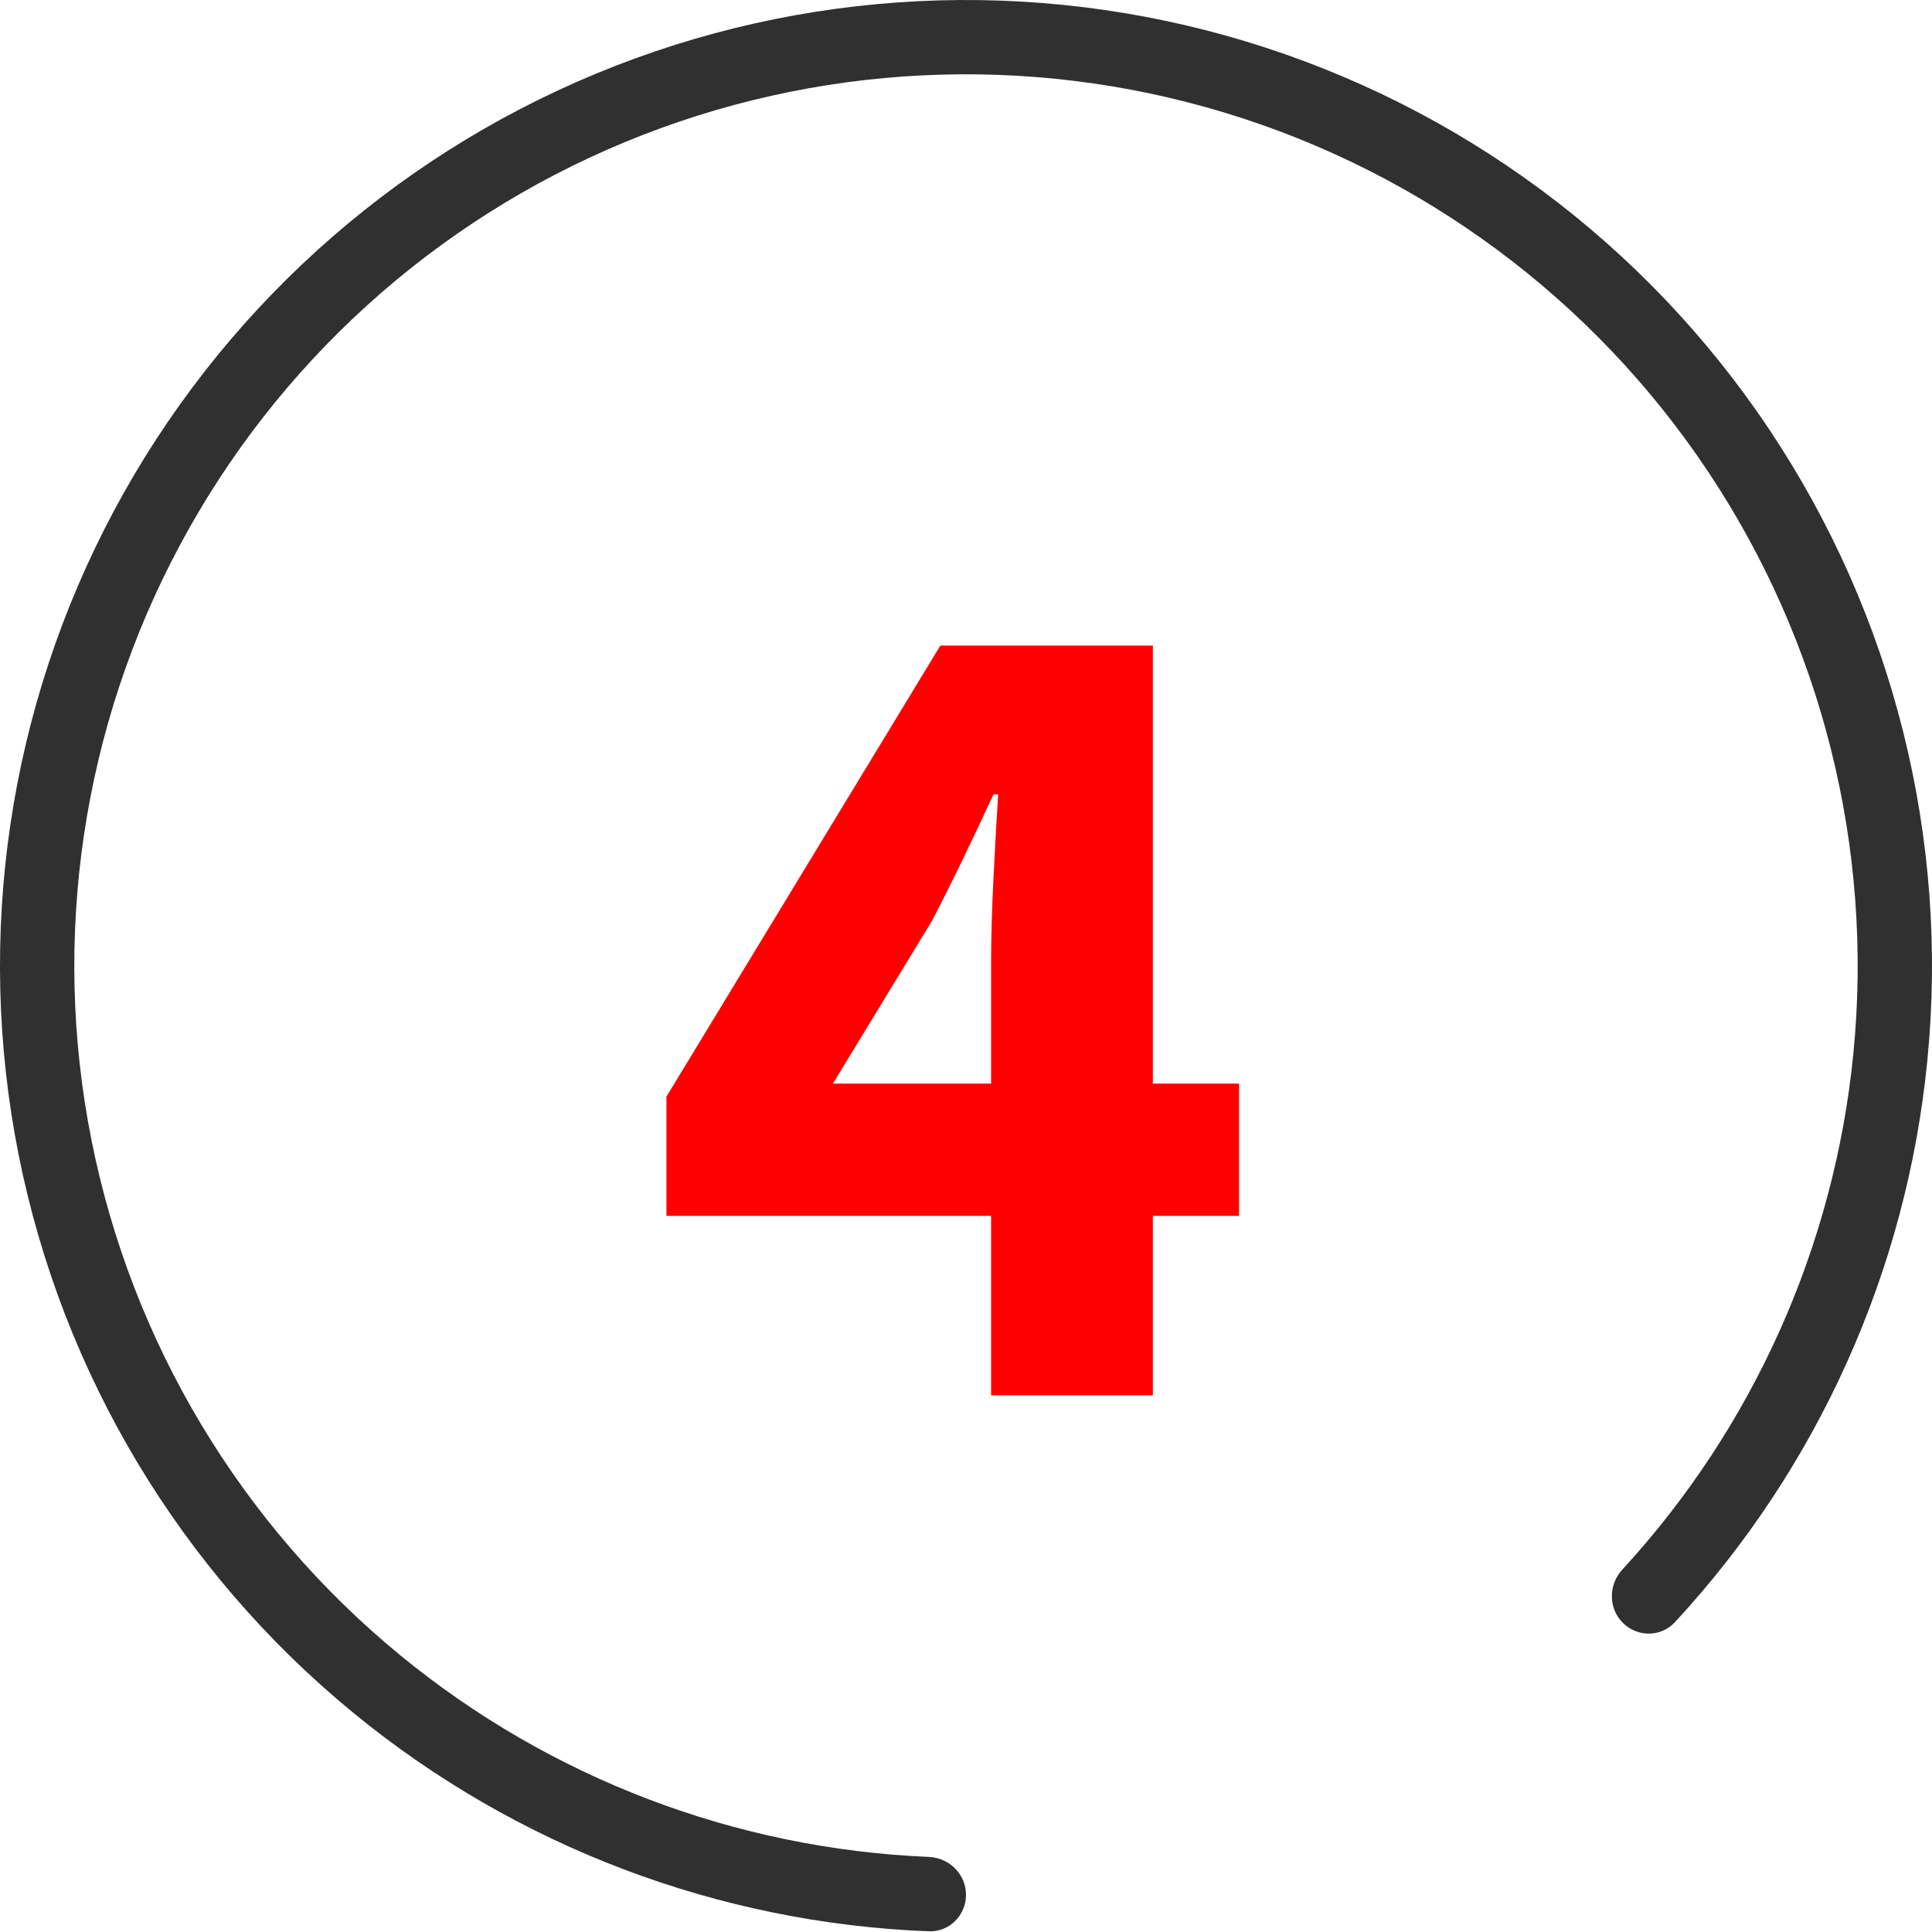 <svg xmlns="http://www.w3.org/2000/svg" width="36" height="36" viewBox="0 0 36 36" fill="none"><path fill-rule="evenodd" clip-rule="evenodd" d="M34.535 19.629C34.912 15.803 33.951 11.965 31.815 8.769C29.68 5.573 26.502 3.216 22.823 2.1C19.145 0.984 15.193 1.178 11.642 2.649C8.09 4.12 5.159 6.777 3.347 10.168C1.534 13.558 0.954 17.471 1.704 21.241C2.454 25.012 4.488 28.405 7.459 30.844C10.252 33.136 13.711 34.451 17.308 34.601C17.69 34.617 18 34.925 18 35.308C18 35.69 17.69 36.001 17.308 35.987C13.39 35.836 9.621 34.409 6.581 31.914C3.362 29.272 1.158 25.596 0.346 21.512C-0.467 17.427 0.162 13.188 2.125 9.515C4.089 5.842 7.264 2.964 11.112 1.37C14.959 -0.223 19.24 -0.434 23.225 0.775C27.21 1.984 30.653 4.537 32.966 8C35.28 11.462 36.322 15.62 35.913 19.764C35.528 23.678 33.872 27.352 31.208 30.229C30.948 30.509 30.509 30.509 30.238 30.238C29.968 29.968 29.969 29.531 30.228 29.249C32.666 26.599 34.181 23.224 34.535 19.629Z" fill="#303030"></path><path d="M18.468 26V22.656H12.418V20.434L17.522 12.03H21.482V20.192H23.088V22.656H21.482V26H18.468ZM15.52 20.192H18.468V17.926C18.468 17.471 18.483 16.951 18.512 16.364C18.541 15.763 18.571 15.242 18.6 14.802H18.512C18.336 15.183 18.153 15.572 17.962 15.968C17.771 16.364 17.573 16.76 17.368 17.156L15.52 20.192Z" fill="#FF0000"></path></svg>